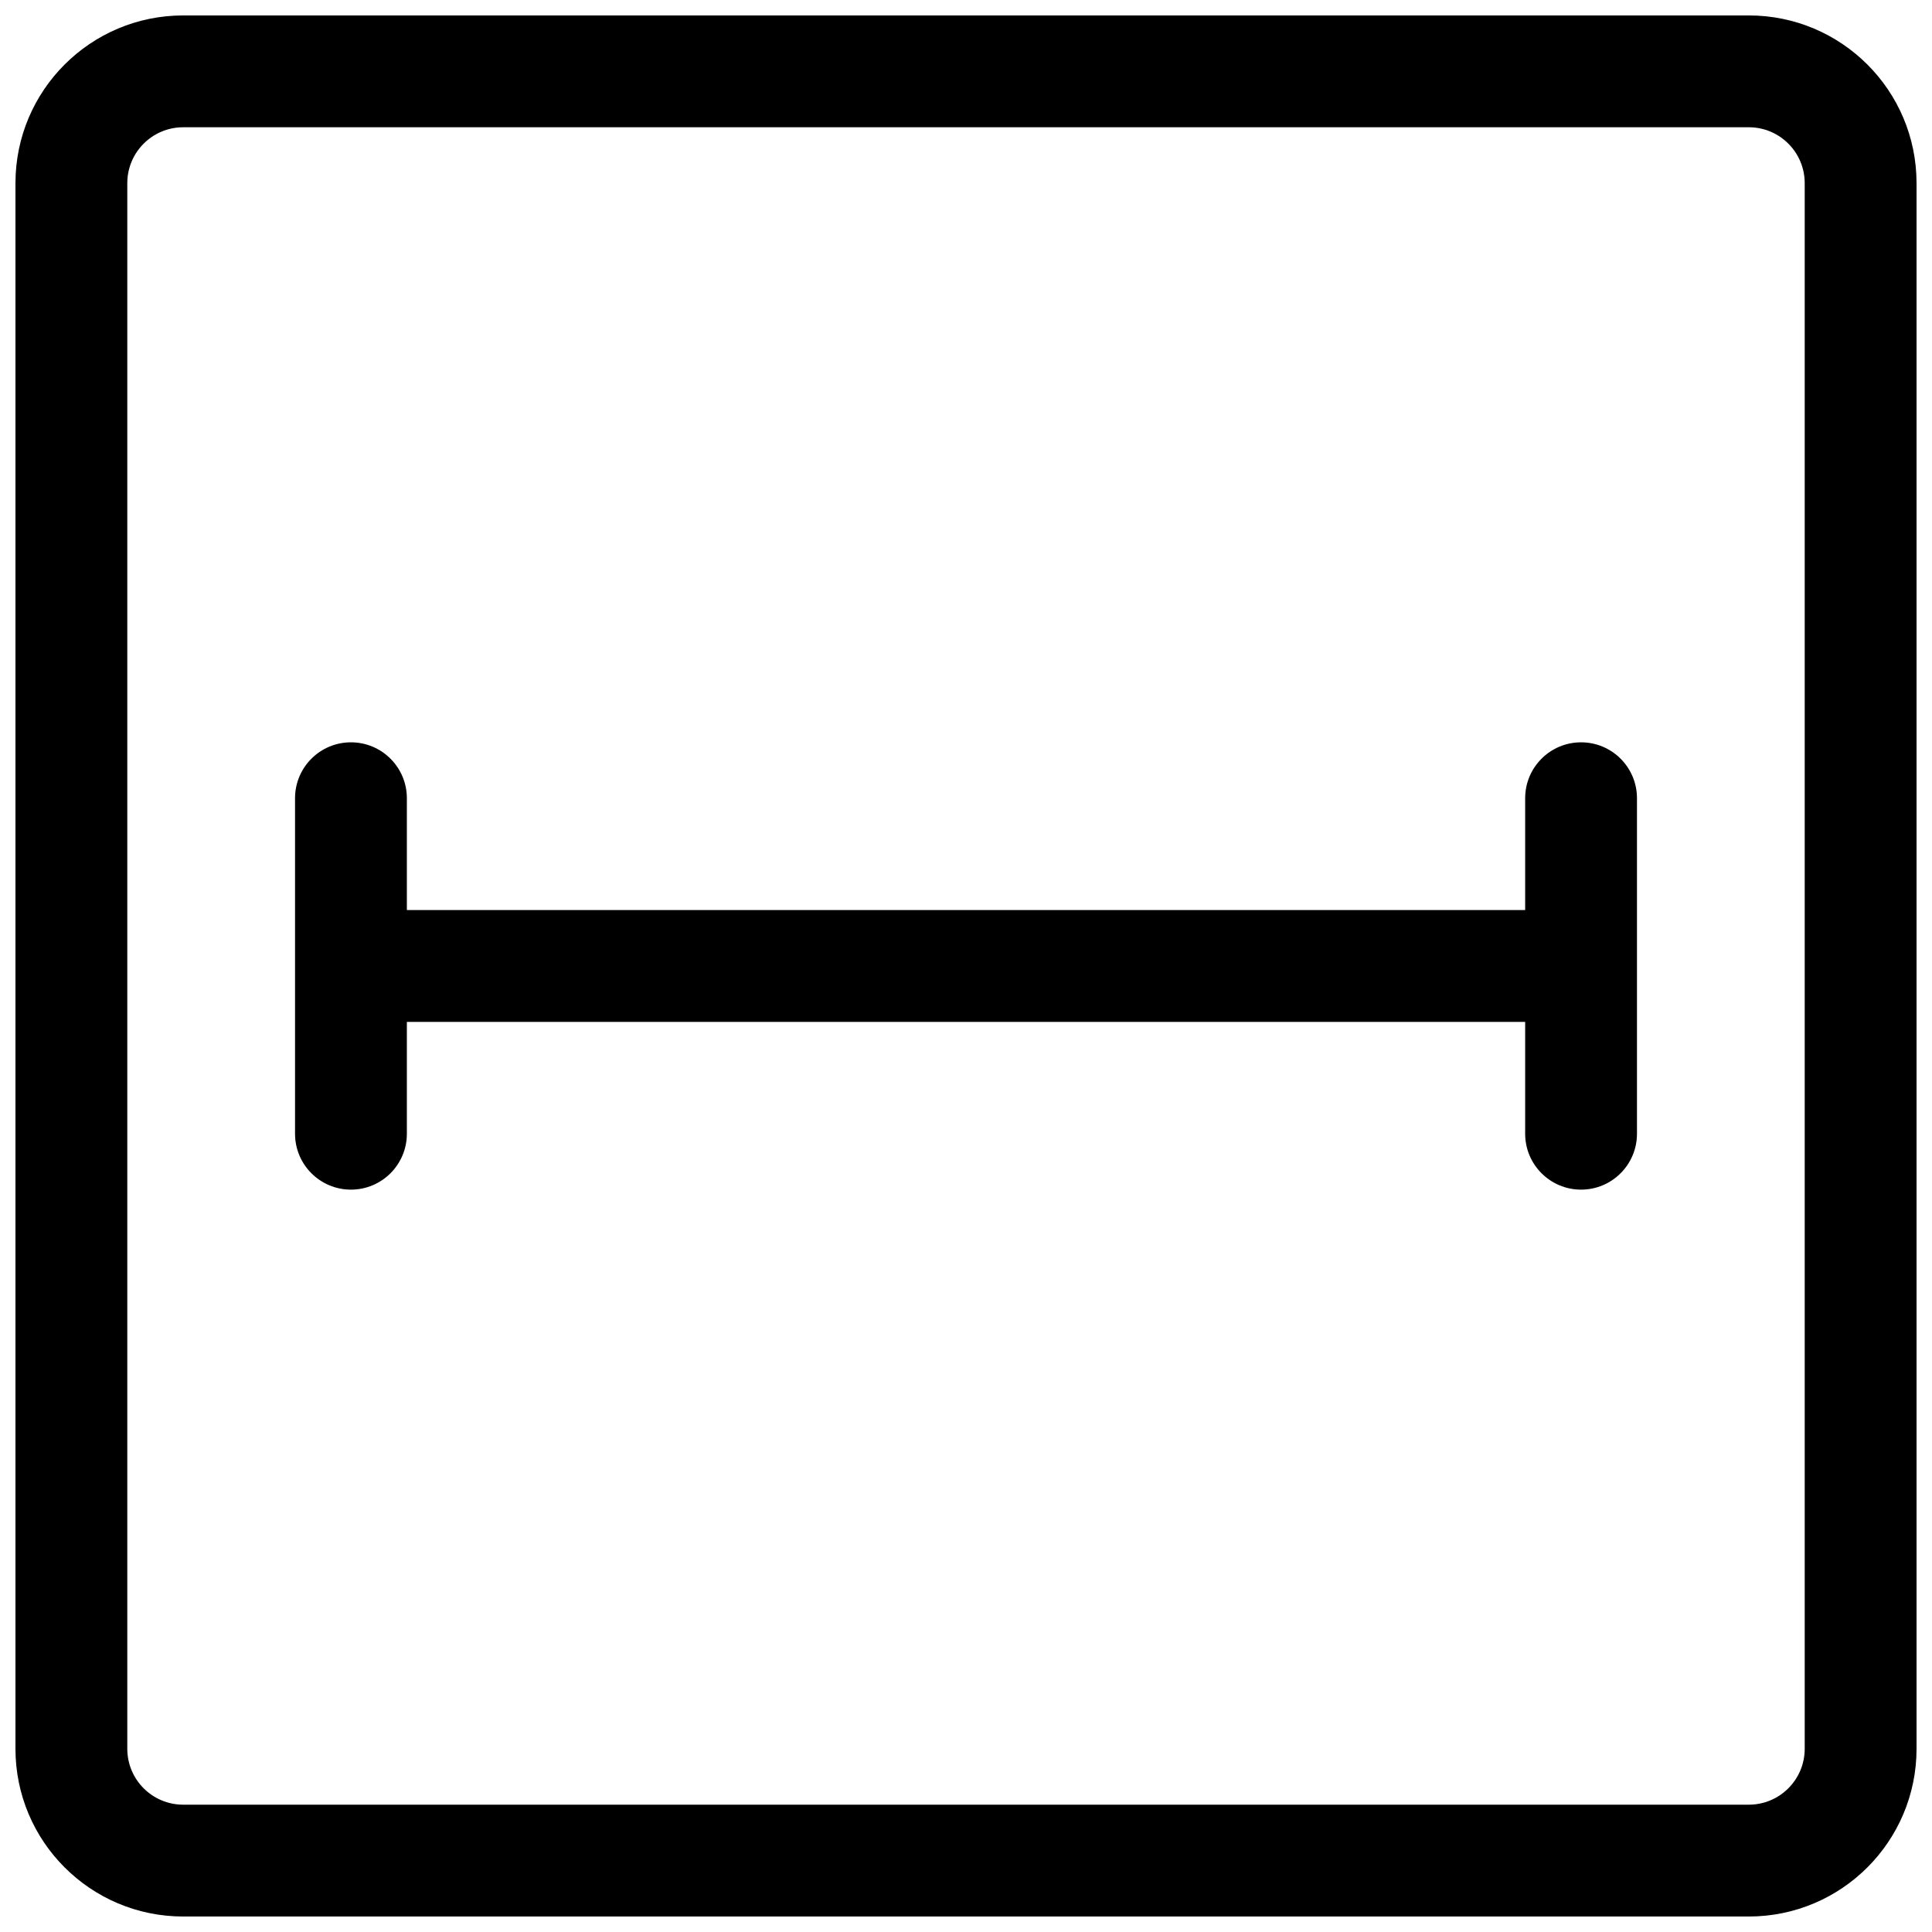 <?xml version="1.0" encoding="UTF-8"?>
<!-- Uploaded to: SVG Find, www.svgrepo.com, Generator: SVG Find Mixer Tools -->
<svg width="800px" height="800px" version="1.1" viewBox="144 144 512 512" xmlns="http://www.w3.org/2000/svg">
 <defs>
  <clipPath id="a">
   <path d="m148.09 148.09h503.81v503.81h-503.81z"/>
  </clipPath>
 </defs>
 <g clip-path="url(#a)">
  <path d="m192.55 148.09h414.9c24.551 0 44.453 19.902 44.453 44.453v414.9c0 24.551-19.902 44.453-44.453 44.453h-414.9c-24.551 0-44.453-19.902-44.453-44.453v-414.9c0-24.551 19.902-44.453 44.453-44.453zm0 29.637c-8.184 0-14.816 6.633-14.816 14.816v414.9c0 8.184 6.633 14.816 14.816 14.816h414.9c8.184 0 14.816-6.633 14.816-14.816v-414.9c0-8.184-6.633-14.816-14.816-14.816zm59.273 207.45h296.36v-29.637c0-8.184 6.633-14.816 14.816-14.816s14.816 6.633 14.816 14.816v88.91c0 8.184-6.633 14.816-14.816 14.816s-14.816-6.633-14.816-14.816v-29.637h-296.36v29.637c0 8.184-6.637 14.816-14.82 14.816s-14.816-6.633-14.816-14.816v-88.91c0-8.184 6.633-14.816 14.816-14.816s14.82 6.633 14.82 14.816z"/>
 </g>
</svg>